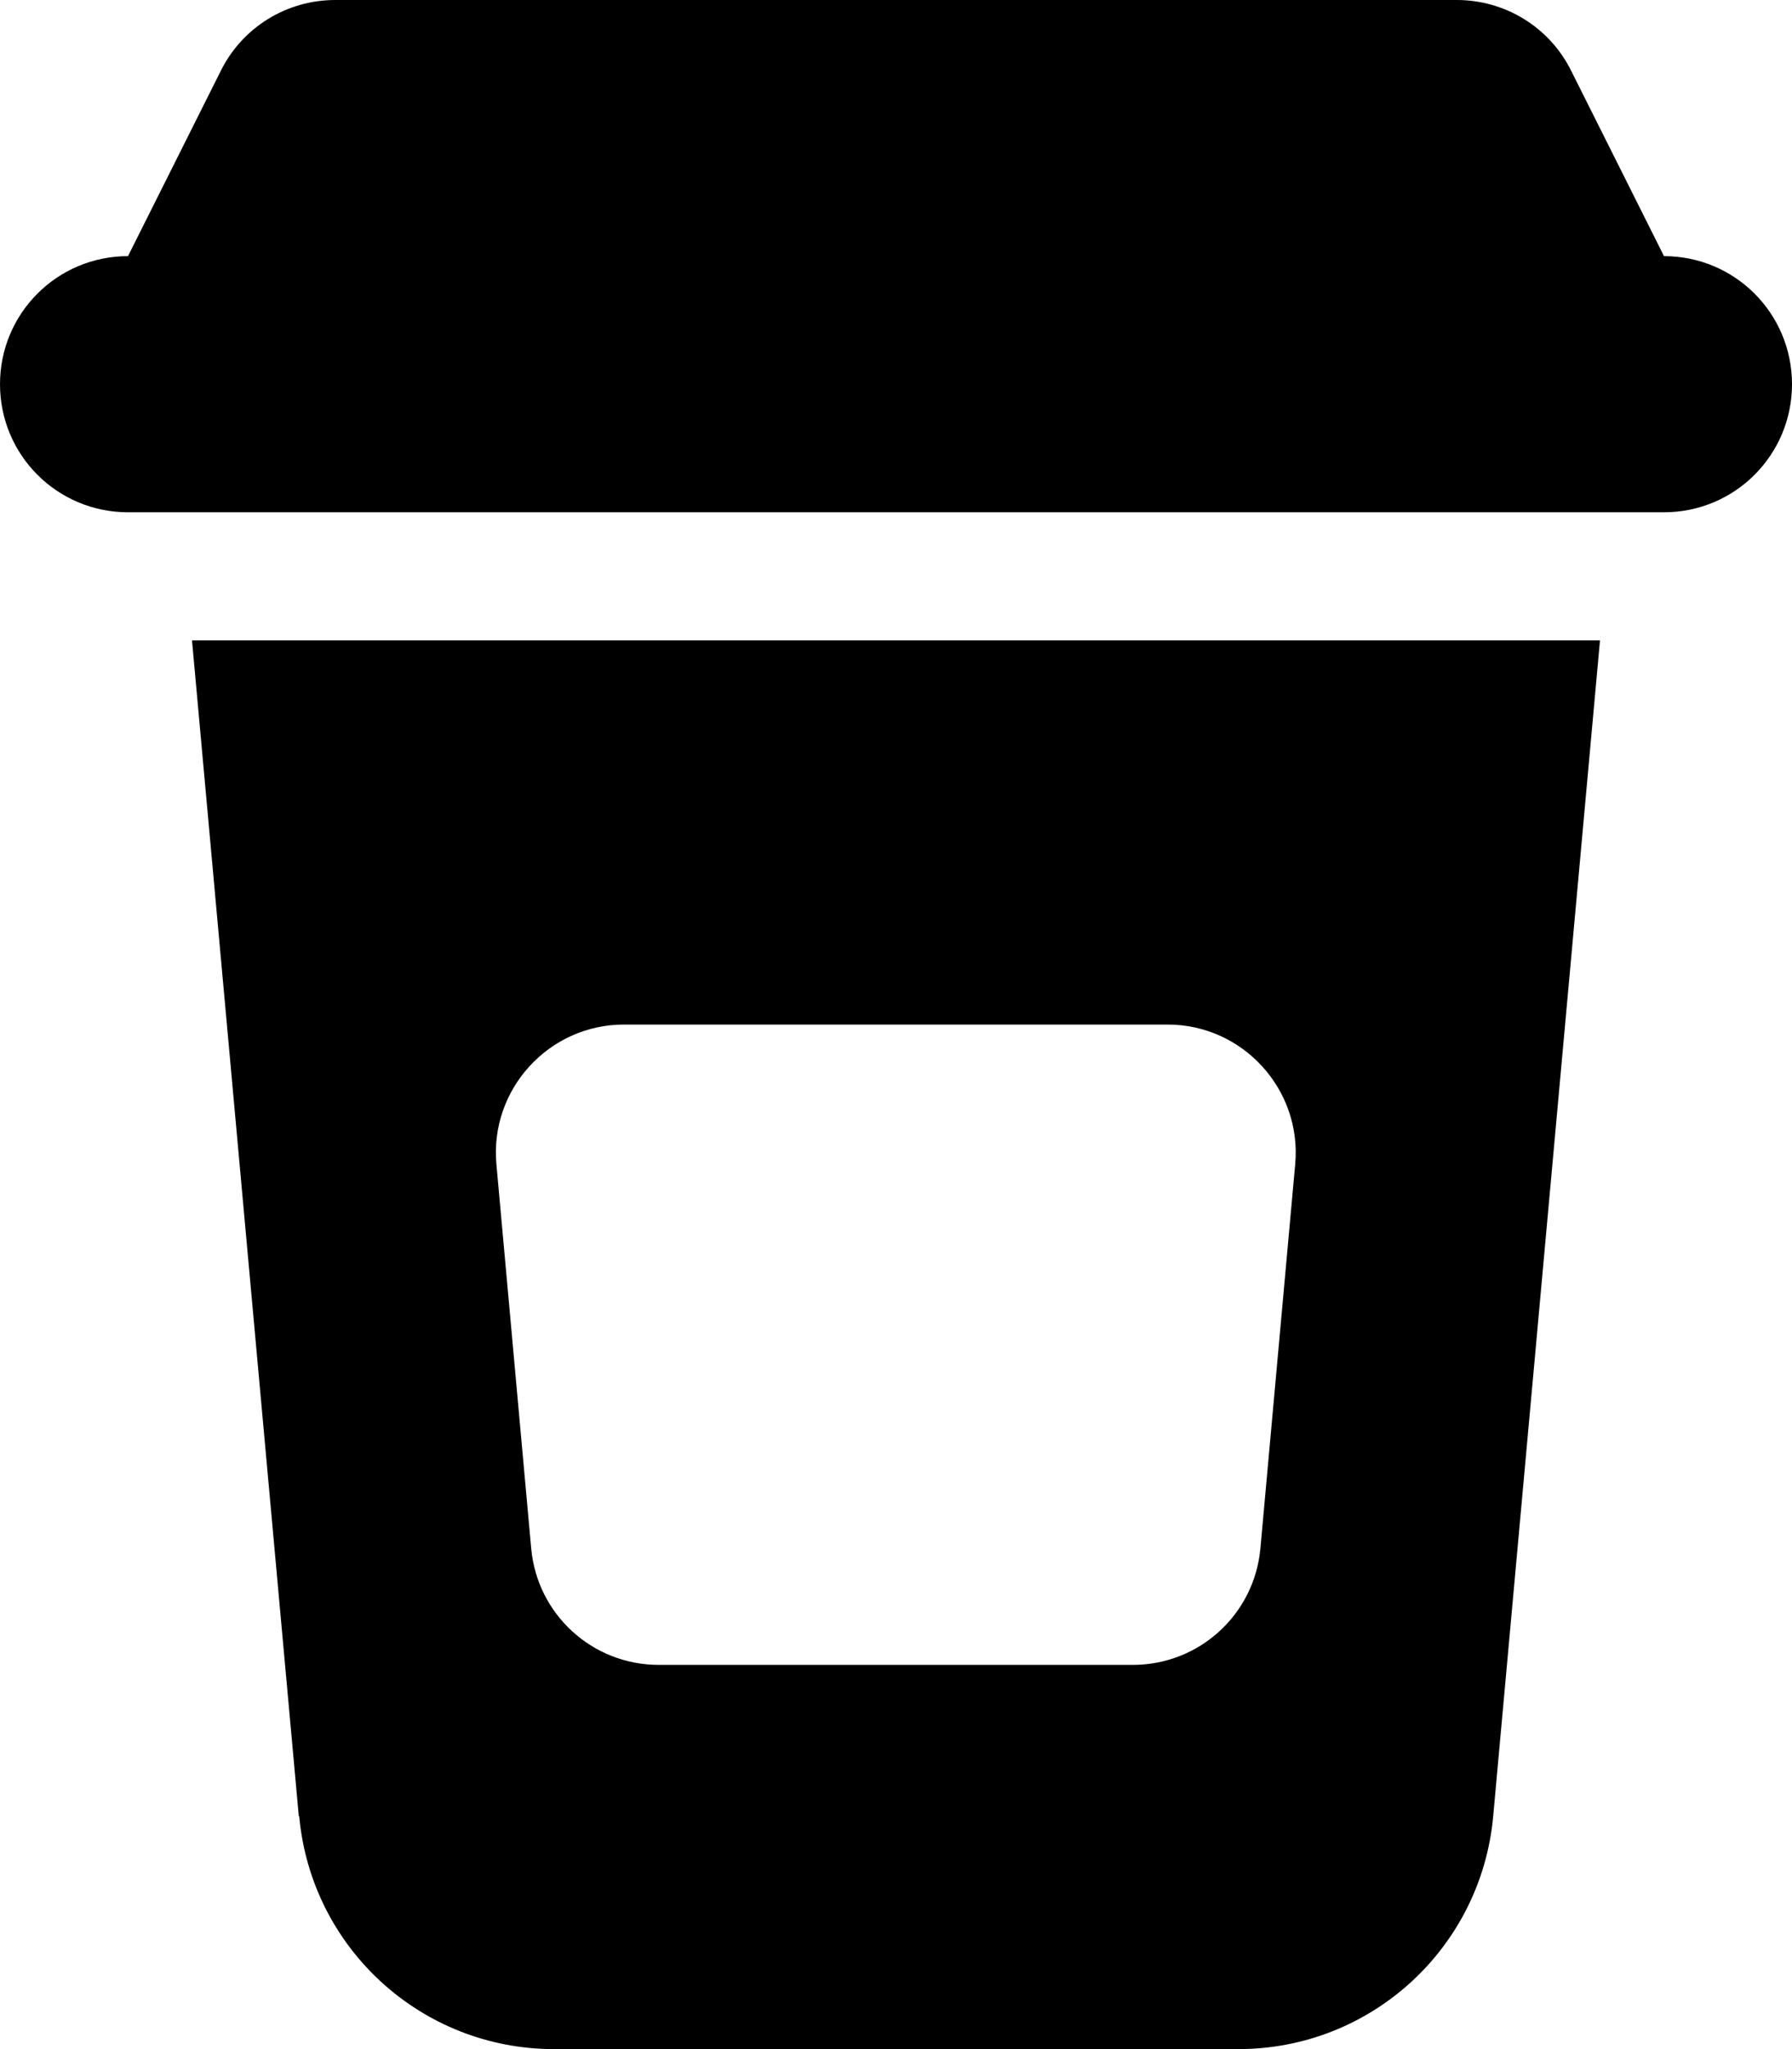 <svg xmlns="http://www.w3.org/2000/svg" viewBox="0 0 448 512"><!--! Font Awesome Pro 6.7.2 by @fontawesome - https://fontawesome.com License - https://fontawesome.com/license (Commercial License) Copyright 2024 Fonticons, Inc. --><path d="M55.2 17.7C60.6 6.8 71.7 0 83.8 0L364.2 0c12.1 0 23.2 6.8 28.6 17.7L416 64c17.7 0 32 14.3 32 32s-14.3 32-32 32L32 128C14.3 128 0 113.7 0 96S14.3 64 32 64L55.2 17.7zM74.7 453.8L48 160l352 0L373.3 453.8c-3 33-30.6 58.2-63.7 58.2l-171.1 0c-33.1 0-60.7-25.2-63.7-58.2zM323.8 290.9c1.7-18.7-13.1-34.9-31.9-34.9L156 256c-18.8 0-33.6 16.2-31.9 34.9l8.7 96c1.5 16.5 15.3 29.1 31.9 29.1l118.5 0c16.6 0 30.4-12.6 31.9-29.1l8.7-96z"/></svg>